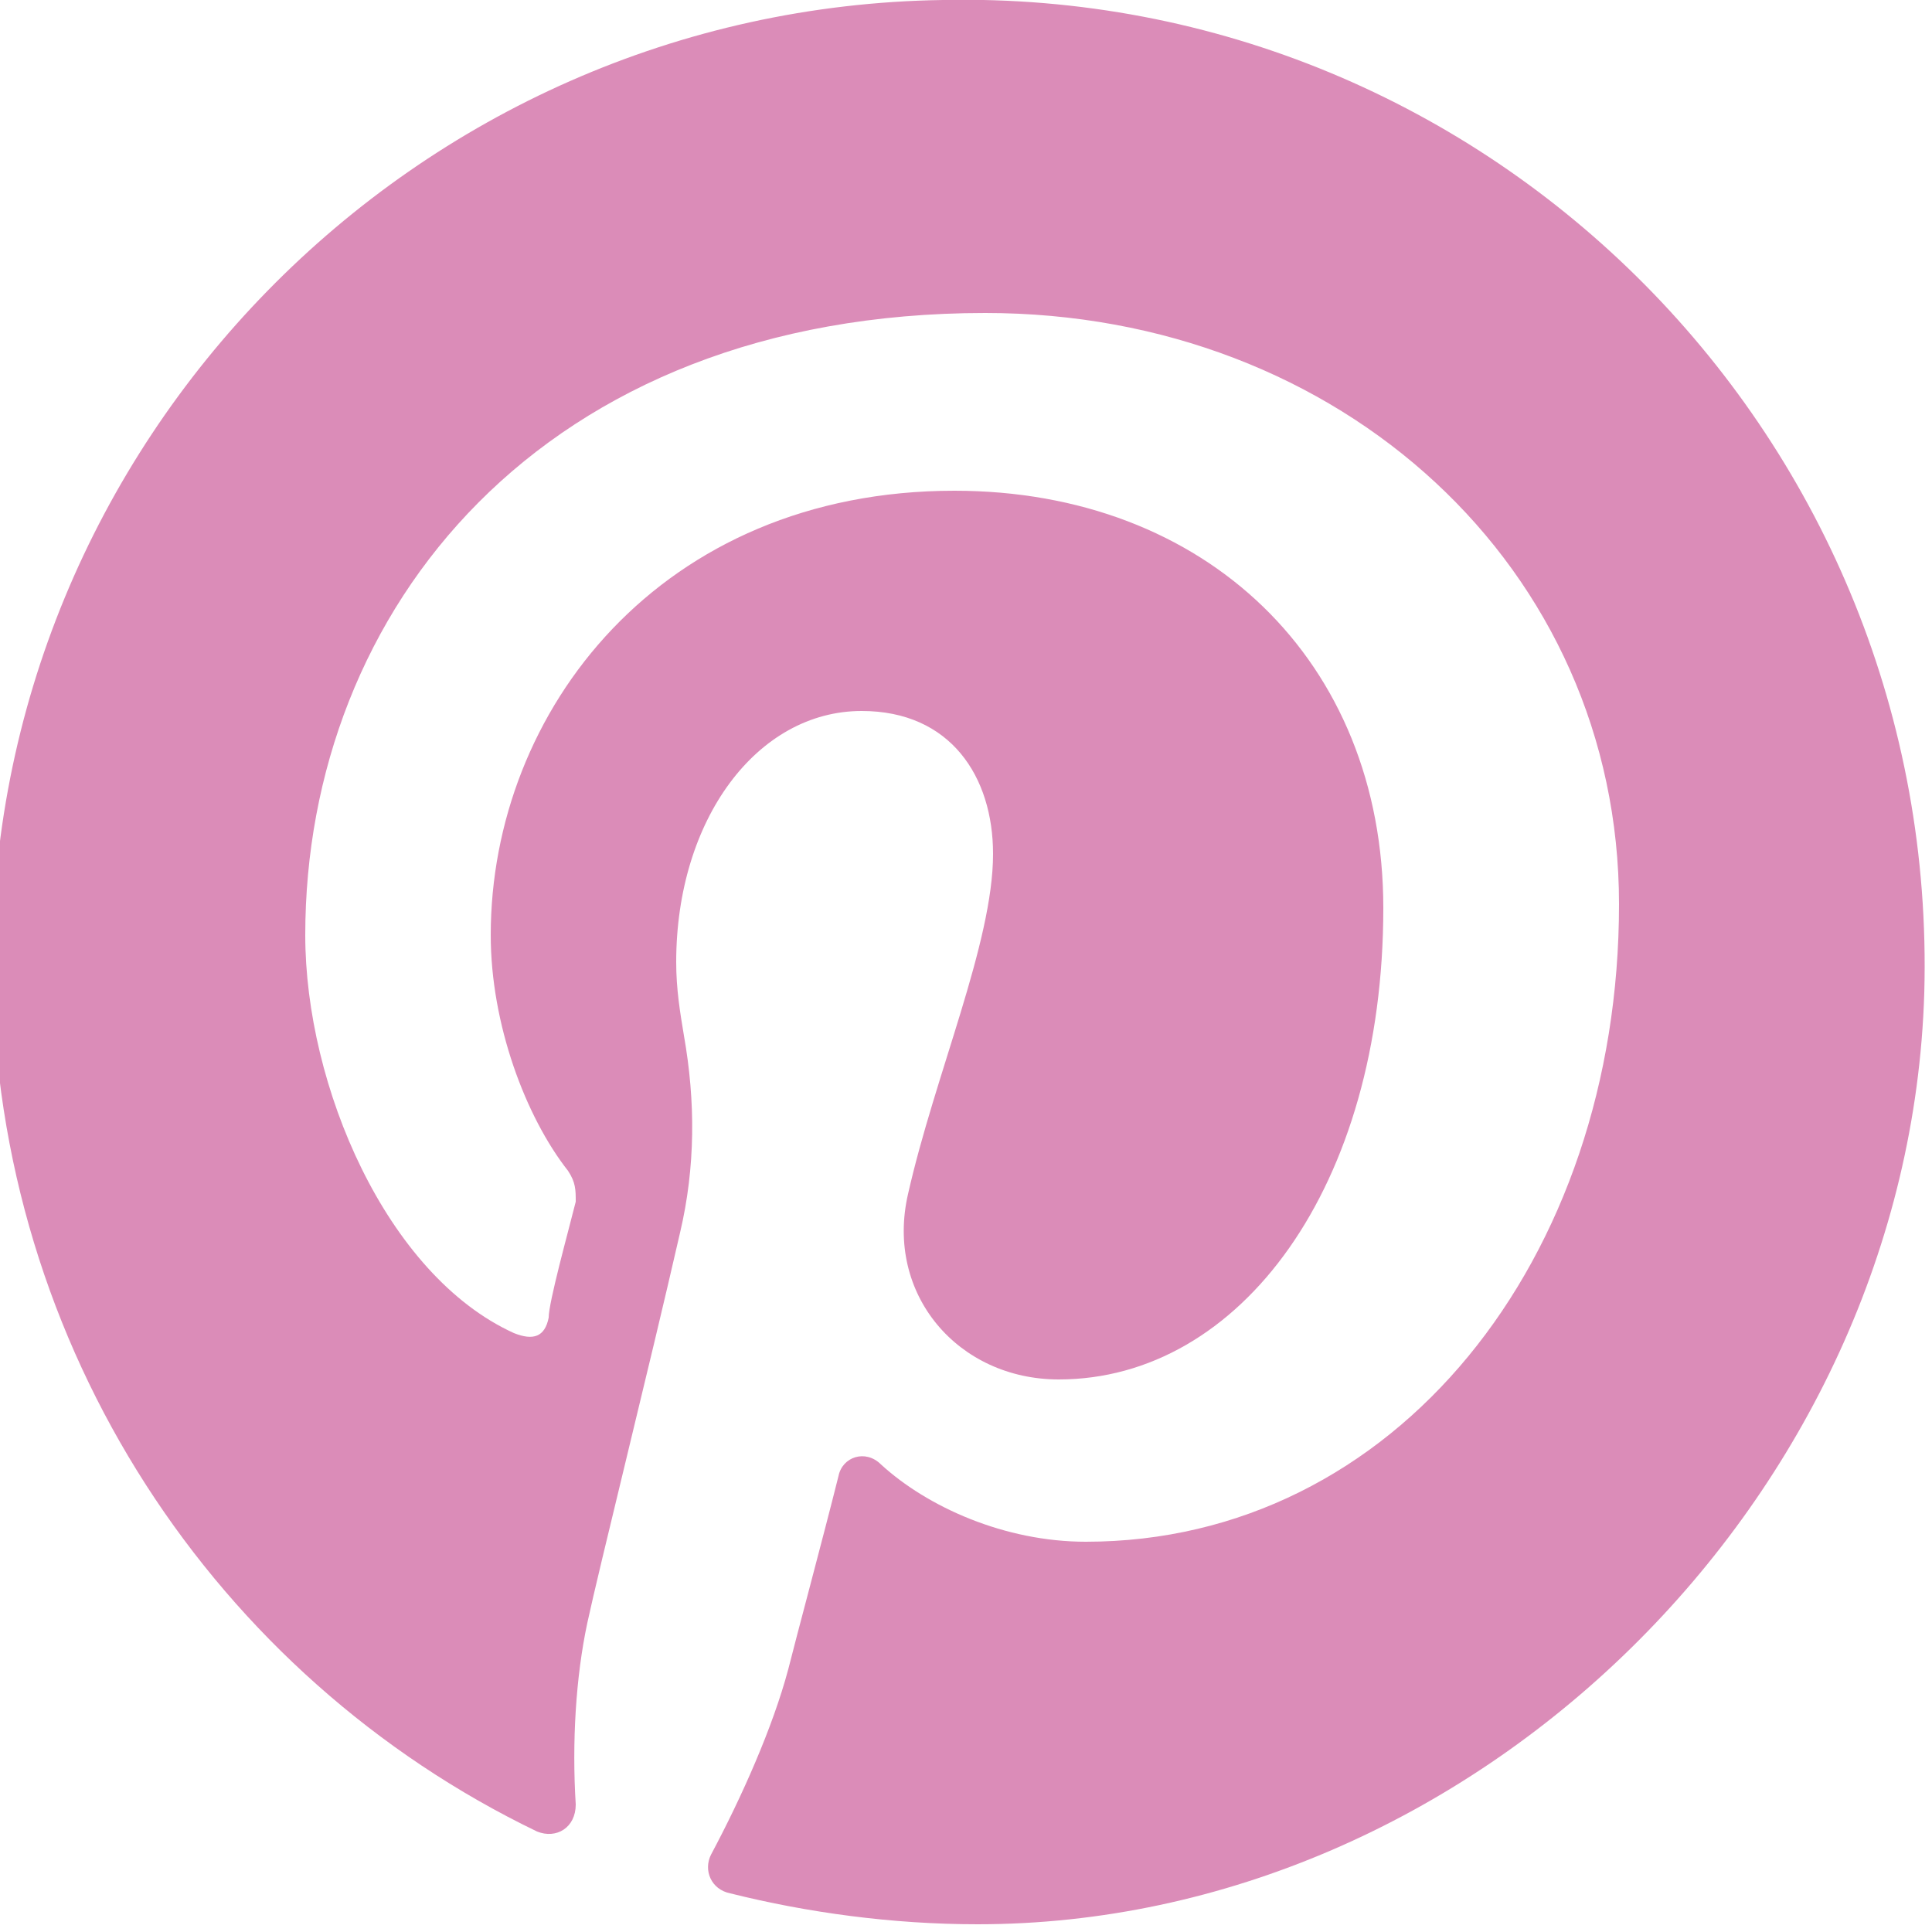 <?xml version="1.0" encoding="utf-8"?>
<!-- Generator: Adobe Illustrator 22.0.1, SVG Export Plug-In . SVG Version: 6.00 Build 0)  -->
<svg version="1.1" id="Layer_1" xmlns="http://www.w3.org/2000/svg" xmlns:xlink="http://www.w3.org/1999/xlink" x="0px" y="0px"
	 viewBox="0 0 50 50" style="enable-background:new 0 0 50 50;" xml:space="preserve">
<style type="text/css">
	.st0{fill:none;}
	.st1{fill:#333333;}
	.st2{fill:#F6A6A8;}
	.st3{fill:#231F20;}
	.st4{fill:#FFFFFF;}
	.st5{fill:#404041;}
	.st6{fill:#DB8CB8;}
	.st7{clip-path:url(#SVGID_2_);}
	.st8{clip-path:url(#SVGID_4_);}
	.st9{clip-path:url(#SVGID_6_);}
	.st10{clip-path:url(#SVGID_8_);}
	.st11{fill:#8A8C8F;}
	.st12{fill:#F8B5C9;}
</style>
<path class="st6" d="M49.8,25.7C50.2,11.4,38.6-0.3,24.4,0C10.7,0.2-0.3,11.5-0.2,25.1c0.1,9.8,5.8,18.3,14.1,22.3
	c0.5,0.2,1-0.1,1-0.7c-0.1-1.6,0-3.3,0.3-4.7c0.3-1.4,1.6-6.6,2.4-10.1c0.4-1.7,0.4-3.4,0.1-5.1c-0.1-0.6-0.2-1.2-0.2-1.9
	c0-3.7,2.1-6.5,4.8-6.5c2.3,0,3.4,1.7,3.4,3.7c0,2.3-1.5,5.7-2.2,8.8c-0.6,2.6,1.3,4.8,3.9,4.8c4.7,0,8.4-5,8.4-12.2
	c0-6.4-4.6-10.8-11.1-10.8c-7.6,0-12,5.7-12,11.5c0,2.3,0.9,4.7,2,6.1c0.2,0.3,0.2,0.5,0.2,0.8c-0.2,0.8-0.7,2.6-0.7,3
	c-0.1,0.5-0.4,0.6-0.9,0.4c-3.3-1.5-5.4-6.4-5.4-10.3c0-8.4,6.1-16.1,17.6-16.1c9.2,0,16.4,6.6,16.4,15.3c0,9.2-5.8,16.5-13.8,16.5
	c-2.1,0-4.1-0.9-5.3-2c-0.4-0.4-1-0.2-1.1,0.3c-0.4,1.6-1.1,4.2-1.3,5c-0.4,1.5-1.2,3.3-2,4.8c-0.2,0.4,0,0.9,0.5,1
	c2,0.5,4.2,0.8,6.4,0.8C38.1,49.8,49.4,38.8,49.8,25.7z"/>
</svg>
